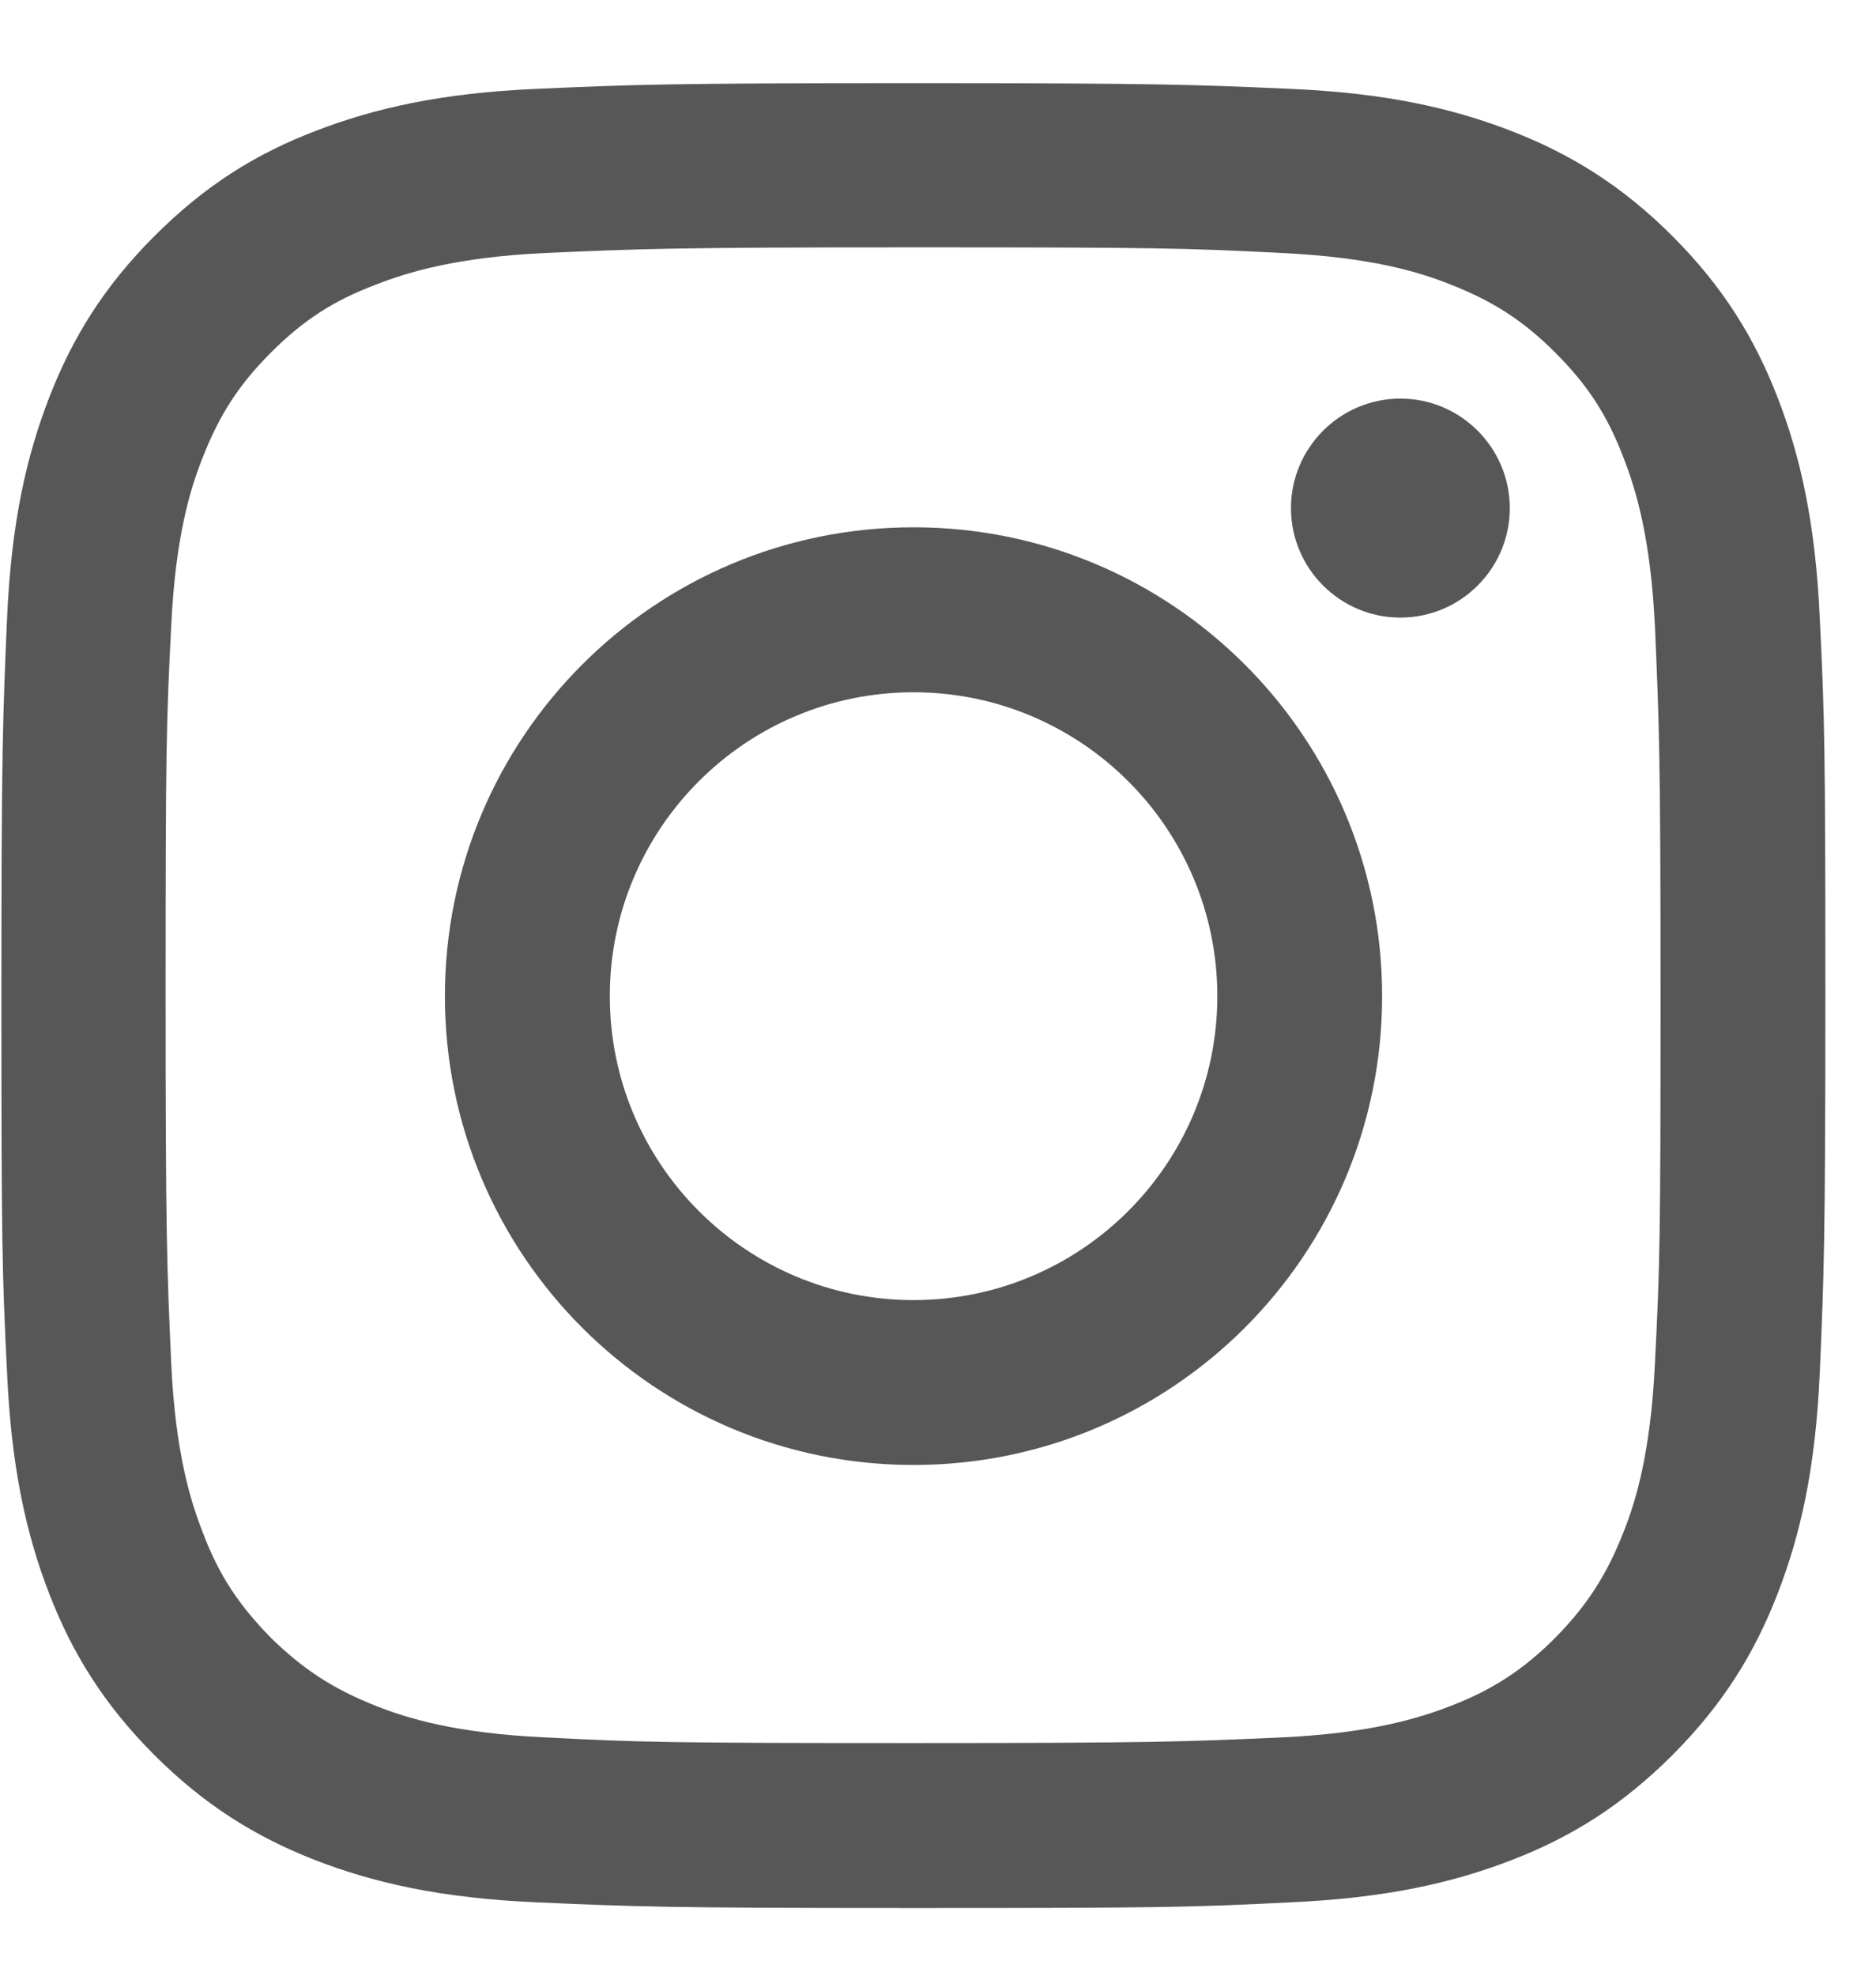 <svg width="19" height="20" viewBox="0 0 19 20" fill="none" xmlns="http://www.w3.org/2000/svg">
<path d="M9.251 2.504C11.716 2.504 12.008 2.511 12.981 2.561C13.883 2.604 14.374 2.753 14.693 2.881C15.127 3.051 15.432 3.25 15.752 3.57C16.079 3.897 16.278 4.202 16.441 4.629C16.569 4.956 16.718 5.446 16.761 6.341C16.803 7.314 16.818 7.606 16.818 10.071C16.818 12.537 16.811 12.828 16.761 13.801C16.718 14.704 16.569 15.194 16.441 15.514C16.271 15.947 16.072 16.253 15.752 16.579C15.432 16.899 15.12 17.105 14.693 17.269C14.367 17.396 13.876 17.546 12.981 17.588C12.008 17.631 11.716 17.645 9.251 17.645C6.785 17.645 6.494 17.638 5.521 17.588C4.618 17.546 4.128 17.396 3.808 17.269C3.375 17.098 3.07 16.899 2.743 16.579C2.423 16.253 2.217 15.947 2.054 15.514C1.926 15.187 1.776 14.697 1.734 13.801C1.691 12.828 1.677 12.537 1.677 10.071C1.677 7.606 1.684 7.314 1.734 6.341C1.776 5.439 1.926 4.948 2.054 4.629C2.224 4.195 2.423 3.89 2.743 3.57C3.07 3.243 3.375 3.044 3.808 2.881C4.135 2.753 4.626 2.604 5.521 2.561C6.494 2.519 6.785 2.504 9.251 2.504ZM9.251 0.842C6.743 0.842 6.43 0.856 5.443 0.899C4.462 0.941 3.787 1.098 3.197 1.325C2.586 1.559 2.075 1.879 1.563 2.391C1.052 2.902 0.732 3.421 0.498 4.025C0.27 4.615 0.114 5.282 0.071 6.27C0.029 7.258 0.014 7.57 0.014 10.078C0.014 12.586 0.022 12.899 0.071 13.887C0.114 14.867 0.27 15.542 0.498 16.132C0.732 16.736 1.052 17.254 1.563 17.766C2.075 18.277 2.594 18.597 3.197 18.832C3.787 19.059 4.455 19.215 5.443 19.258C6.43 19.301 6.743 19.315 9.251 19.315C11.759 19.315 12.072 19.308 13.059 19.258C14.04 19.215 14.715 19.059 15.304 18.832C15.915 18.597 16.427 18.277 16.939 17.766C17.45 17.254 17.77 16.736 18.004 16.132C18.232 15.542 18.388 14.874 18.431 13.887C18.473 12.899 18.487 12.586 18.487 10.078C18.487 7.57 18.48 7.258 18.431 6.27C18.388 5.29 18.232 4.615 18.004 4.025C17.77 3.421 17.45 2.902 16.939 2.391C16.427 1.879 15.908 1.559 15.304 1.325C14.715 1.098 14.047 0.941 13.059 0.899C12.072 0.856 11.759 0.842 9.251 0.842Z" fill="#575757"/>
<path d="M9.252 5.338C6.631 5.338 4.506 7.462 4.506 10.084C4.506 12.706 6.631 14.83 9.252 14.83C11.874 14.83 13.998 12.706 13.998 10.084C13.998 7.462 11.874 5.338 9.252 5.338ZM9.252 13.161C7.554 13.161 6.176 11.782 6.176 10.084C6.176 8.386 7.554 7.008 9.252 7.008C10.95 7.008 12.329 8.386 12.329 10.084C12.329 11.782 10.95 13.161 9.252 13.161Z" fill="#575757"/>
<path d="M15.291 5.144C15.291 5.755 14.794 6.252 14.183 6.252C13.572 6.252 13.075 5.755 13.075 5.144C13.075 4.533 13.572 4.035 14.183 4.035C14.794 4.035 15.291 4.533 15.291 5.144Z" fill="#575757"/>
</svg>
